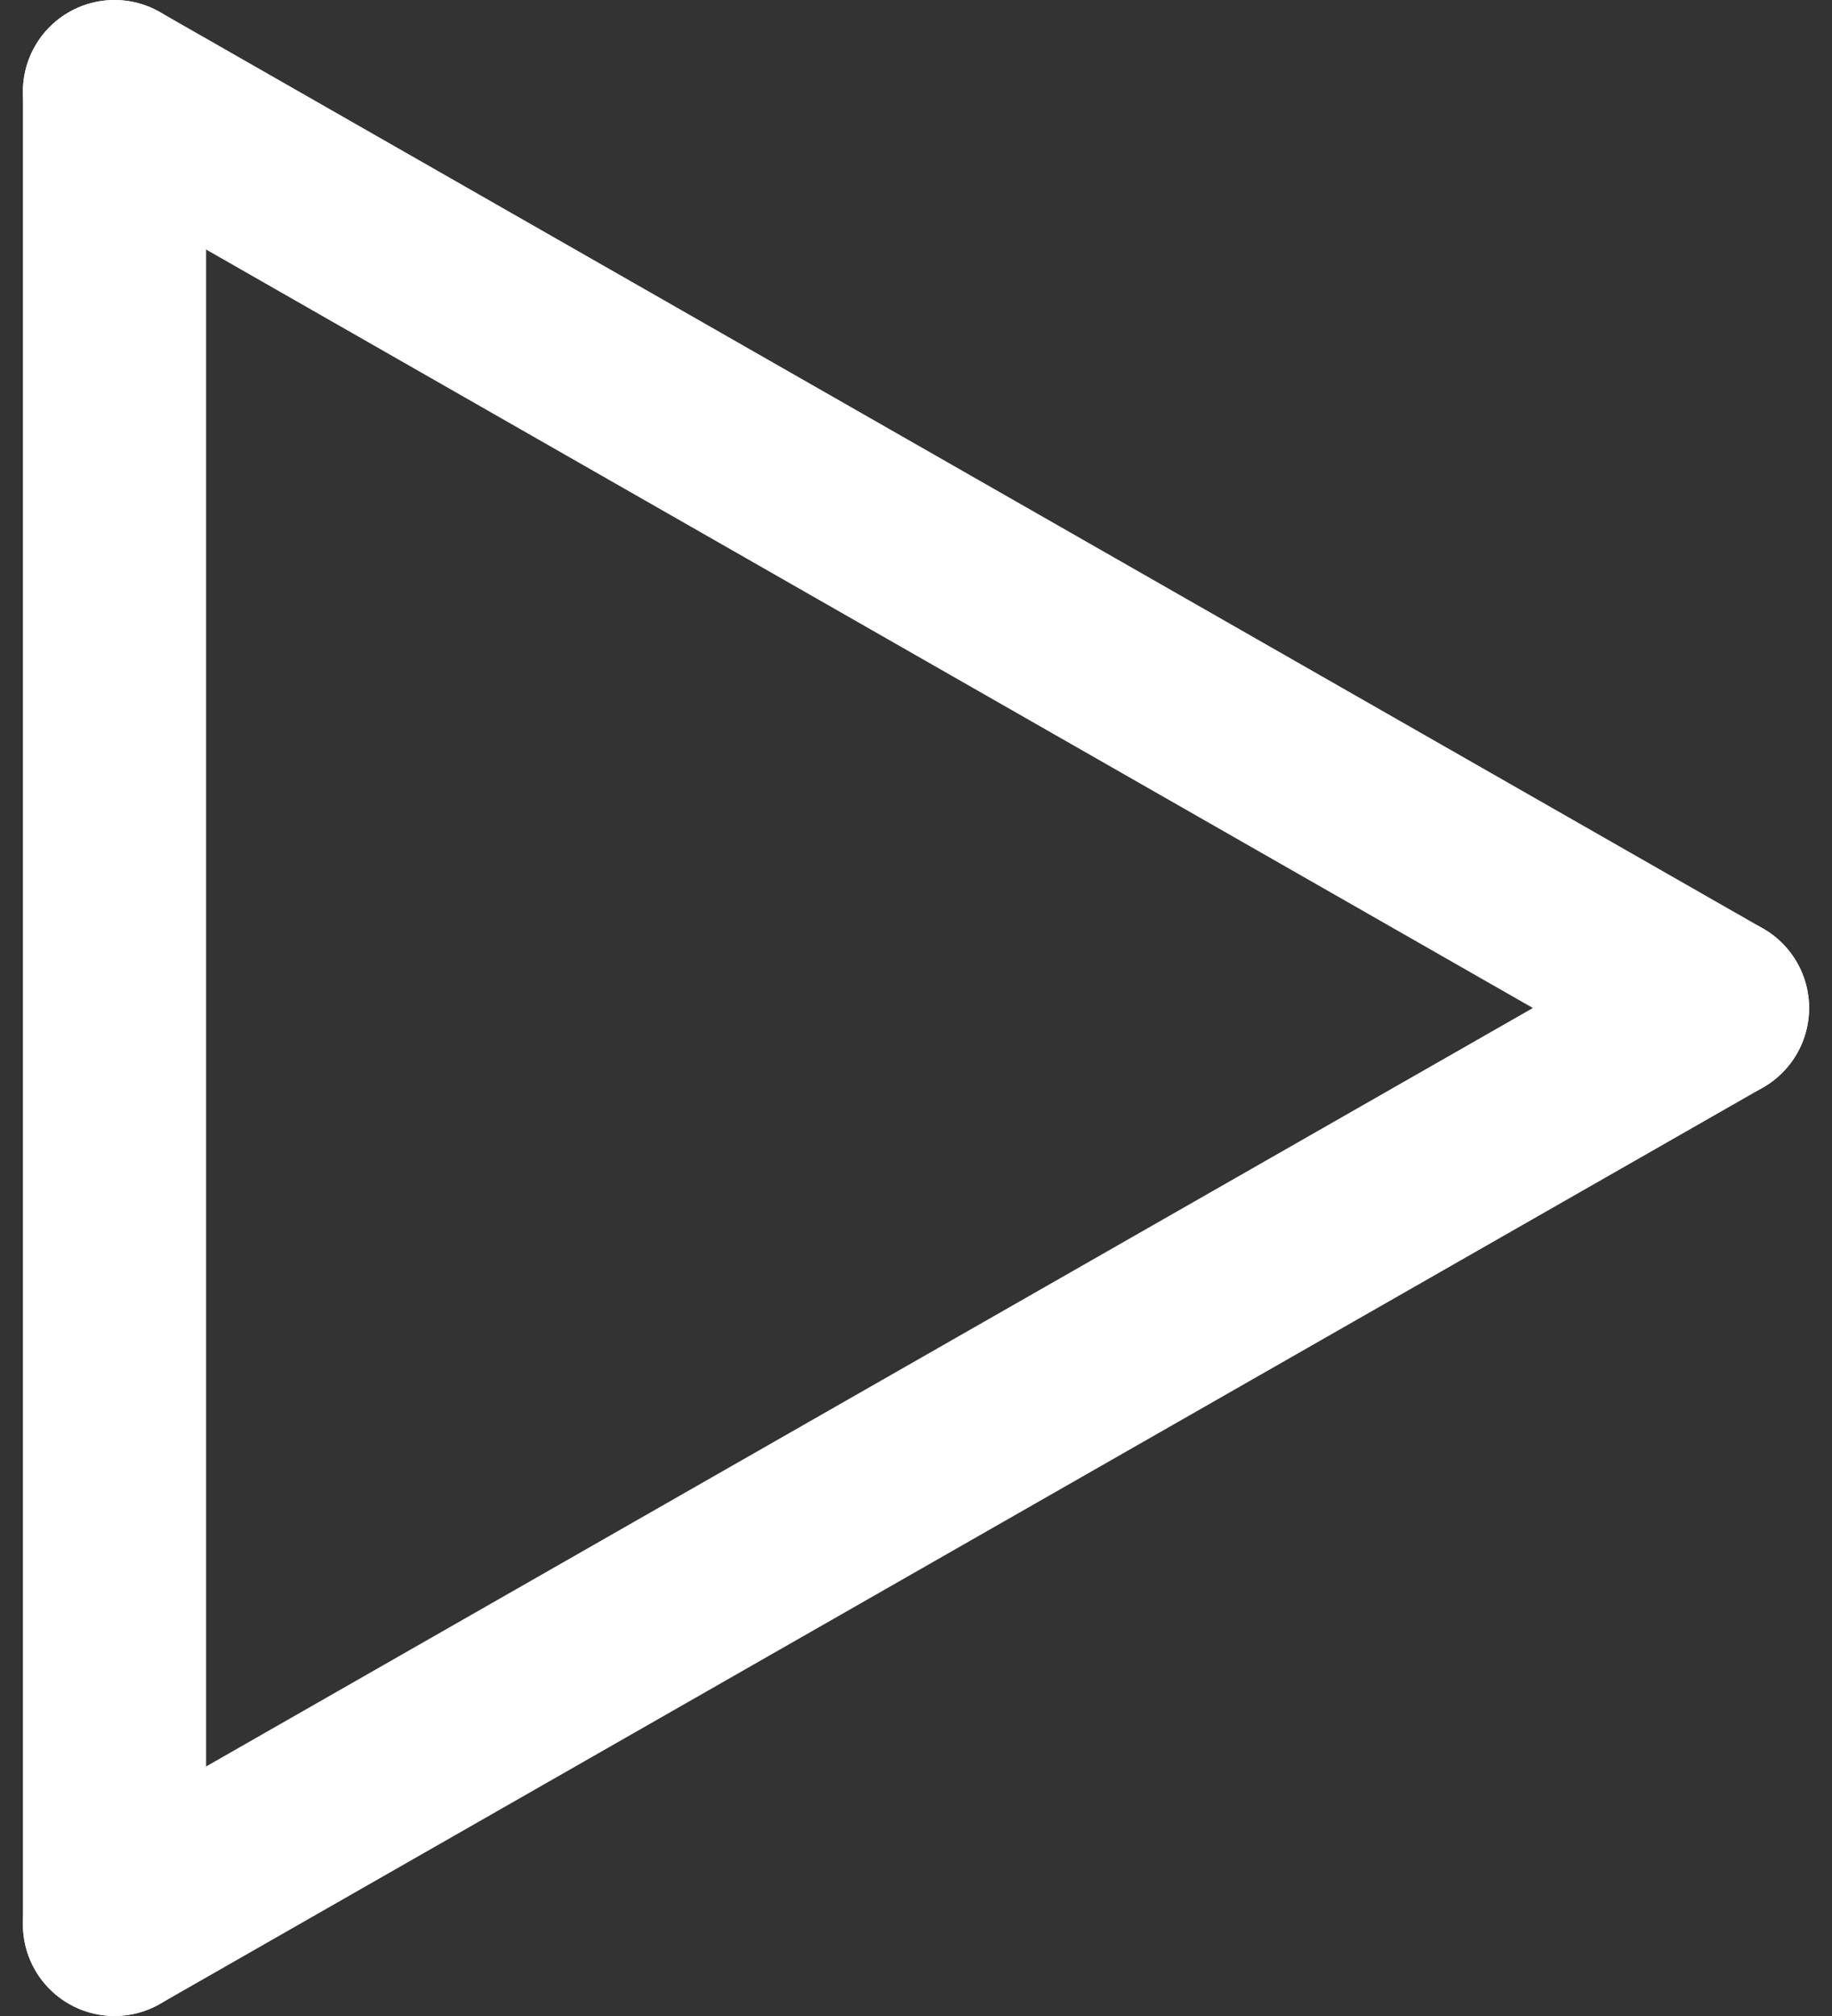 <svg width="20" height="22" viewBox="0 0 20 22" fill="none" xmlns="http://www.w3.org/2000/svg">
<rect x="0" y="0" width="20" height="22" fill="#333333" stroke="none"/>
<path d="M1.25 1V21" stroke="white" stroke-width="2" stroke-linecap="round" stroke-linejoin="round"/>
<path d="M18.75 11L1.25 21" stroke="white" stroke-width="2" stroke-linecap="round" stroke-linejoin="round"/>
<path d="M18.75 11L1.25 1" stroke="white" stroke-width="2" stroke-linecap="round" stroke-linejoin="round"/>
</svg>
